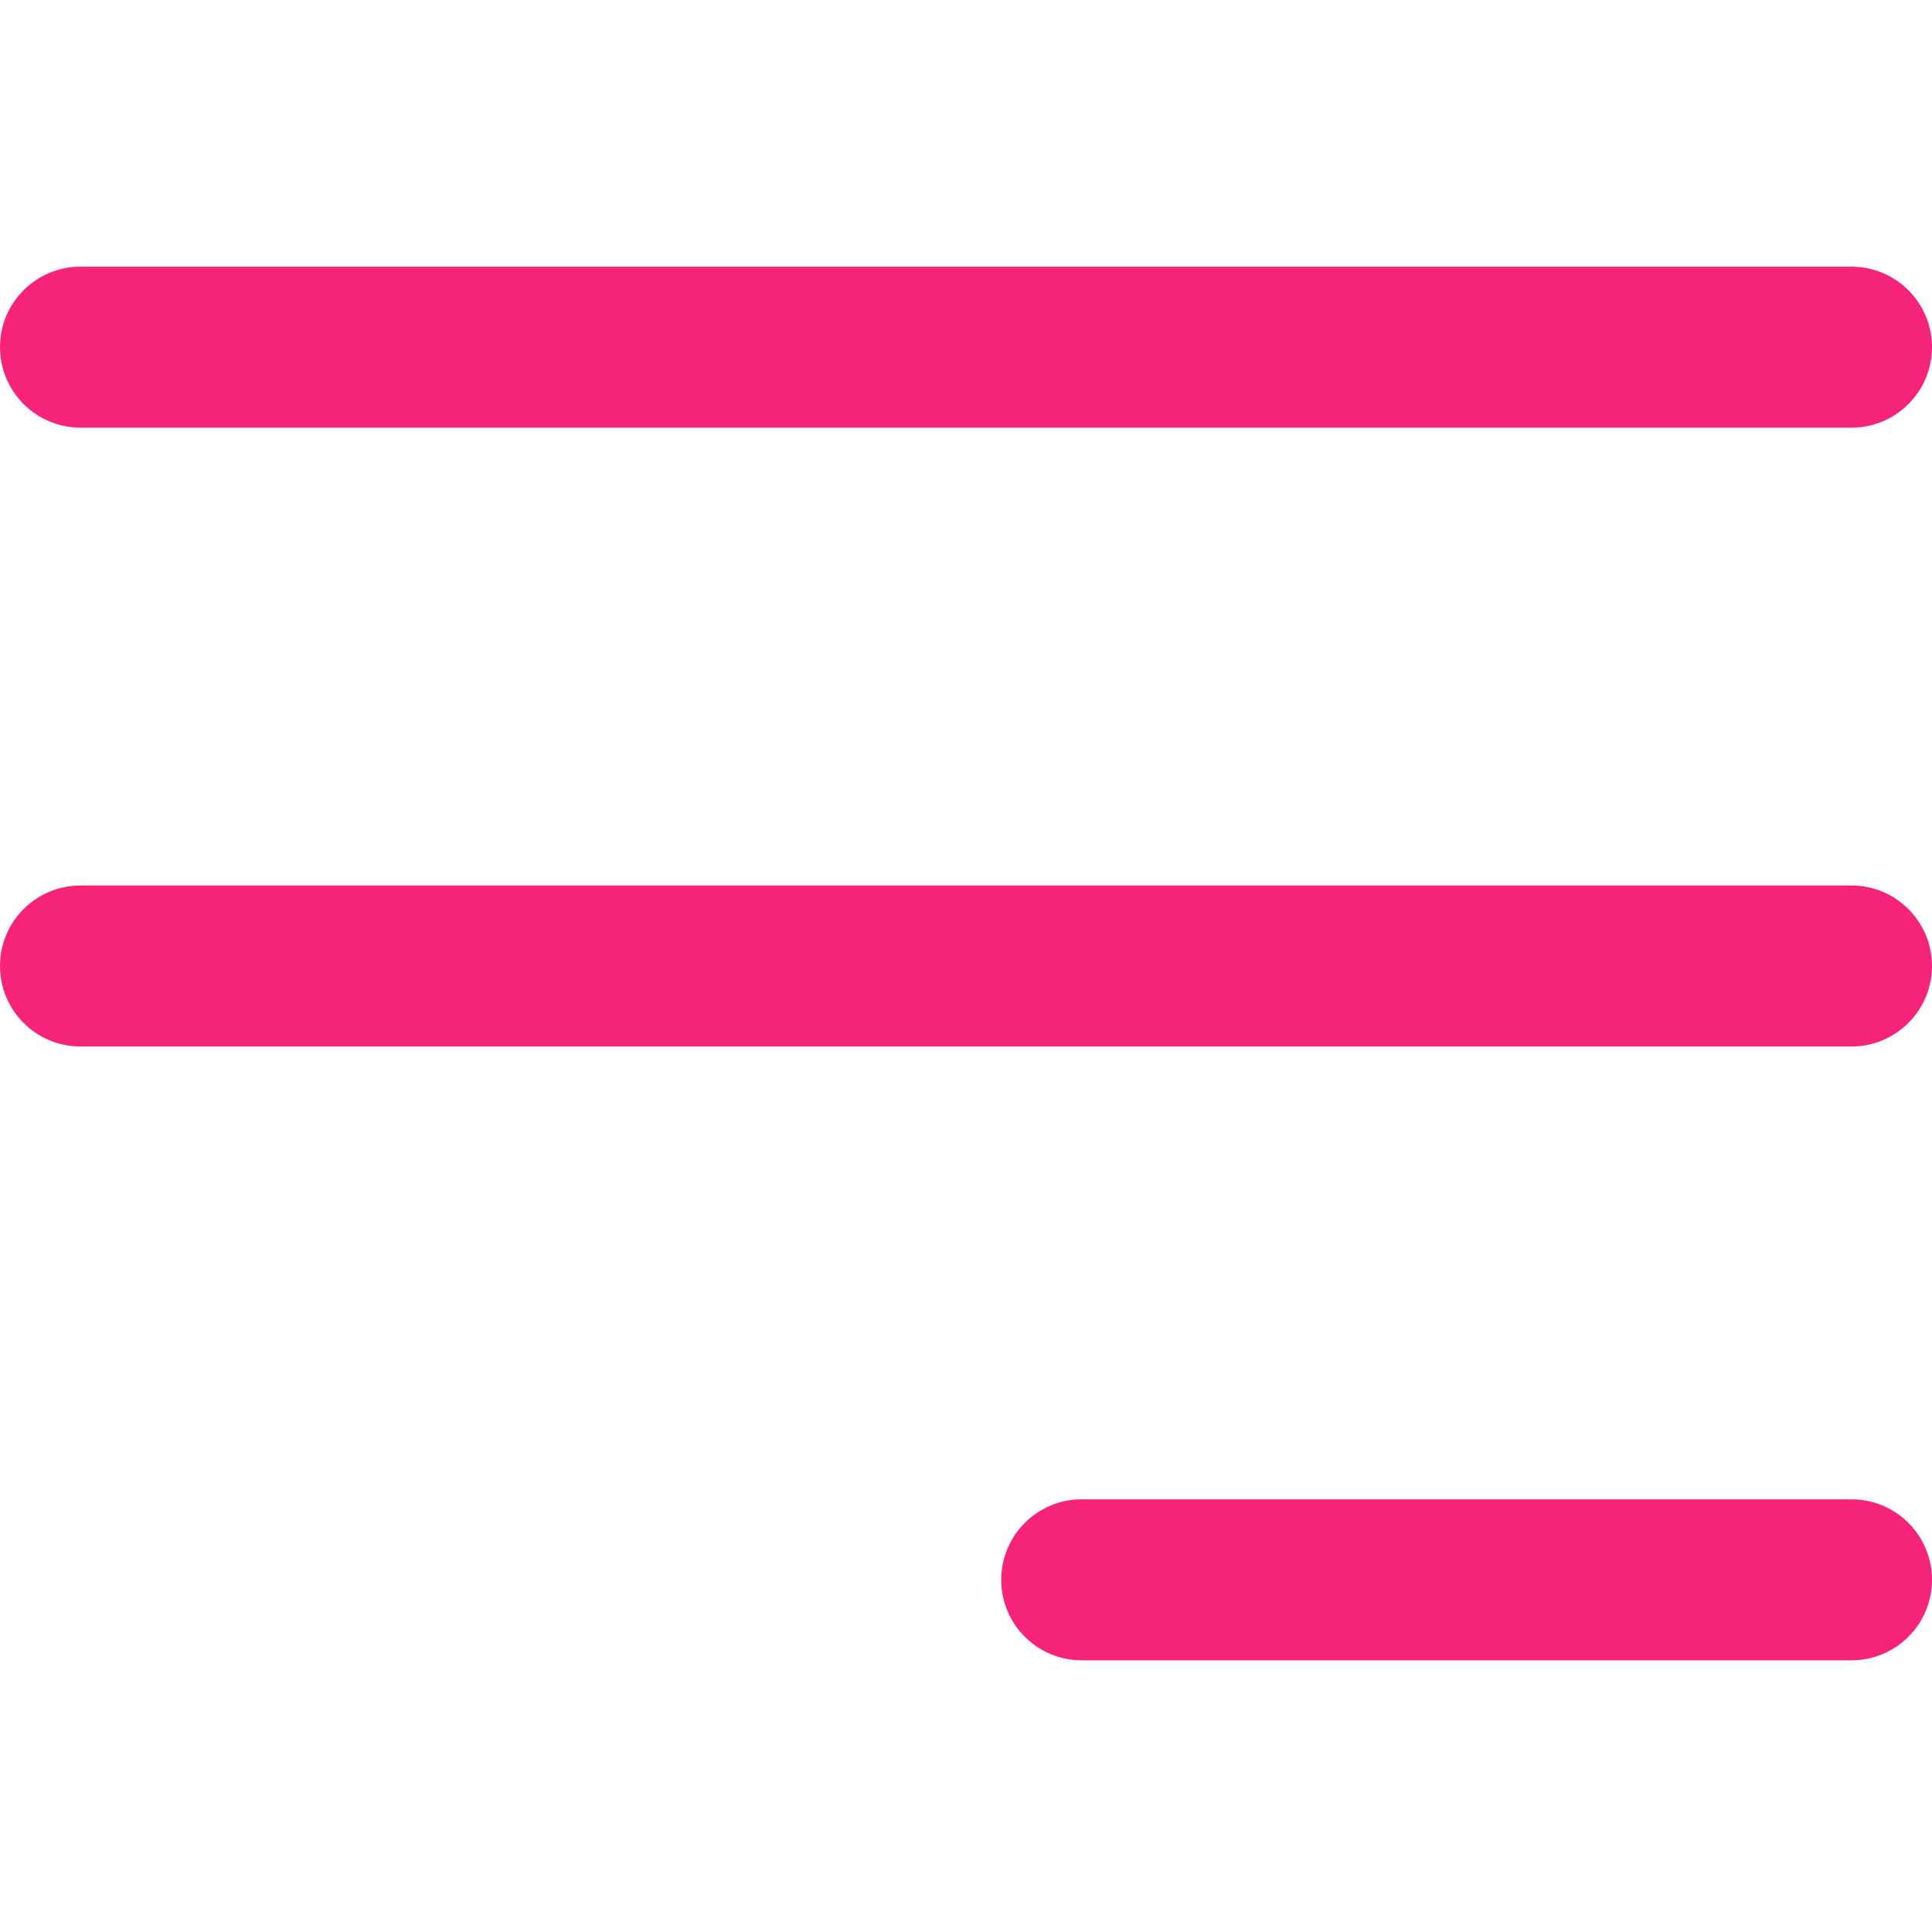 <?xml version="1.0" encoding="UTF-8"?> <svg xmlns="http://www.w3.org/2000/svg" width="384" height="384" viewBox="0 0 384 384" fill="none"> <path d="M368 208H16C7.168 208 0 200.832 0 192C0 183.168 7.168 176 16 176H368C376.832 176 384 183.168 384 192C384 200.832 376.832 208 368 208Z" fill="#F5237A"></path> <path d="M368 85H16C7.168 85 0 77.832 0 69C0 60.168 7.168 53 16 53H368C376.832 53 384 60.168 384 69C384 77.832 376.832 85 368 85Z" fill="#F5237A"></path> <path d="M199 314C199 305.163 206.163 298 215 298H368C376.837 298 384 305.163 384 314C384 322.837 376.837 330 368 330H215C206.163 330 199 322.837 199 314Z" fill="#F5237A"></path> </svg> 